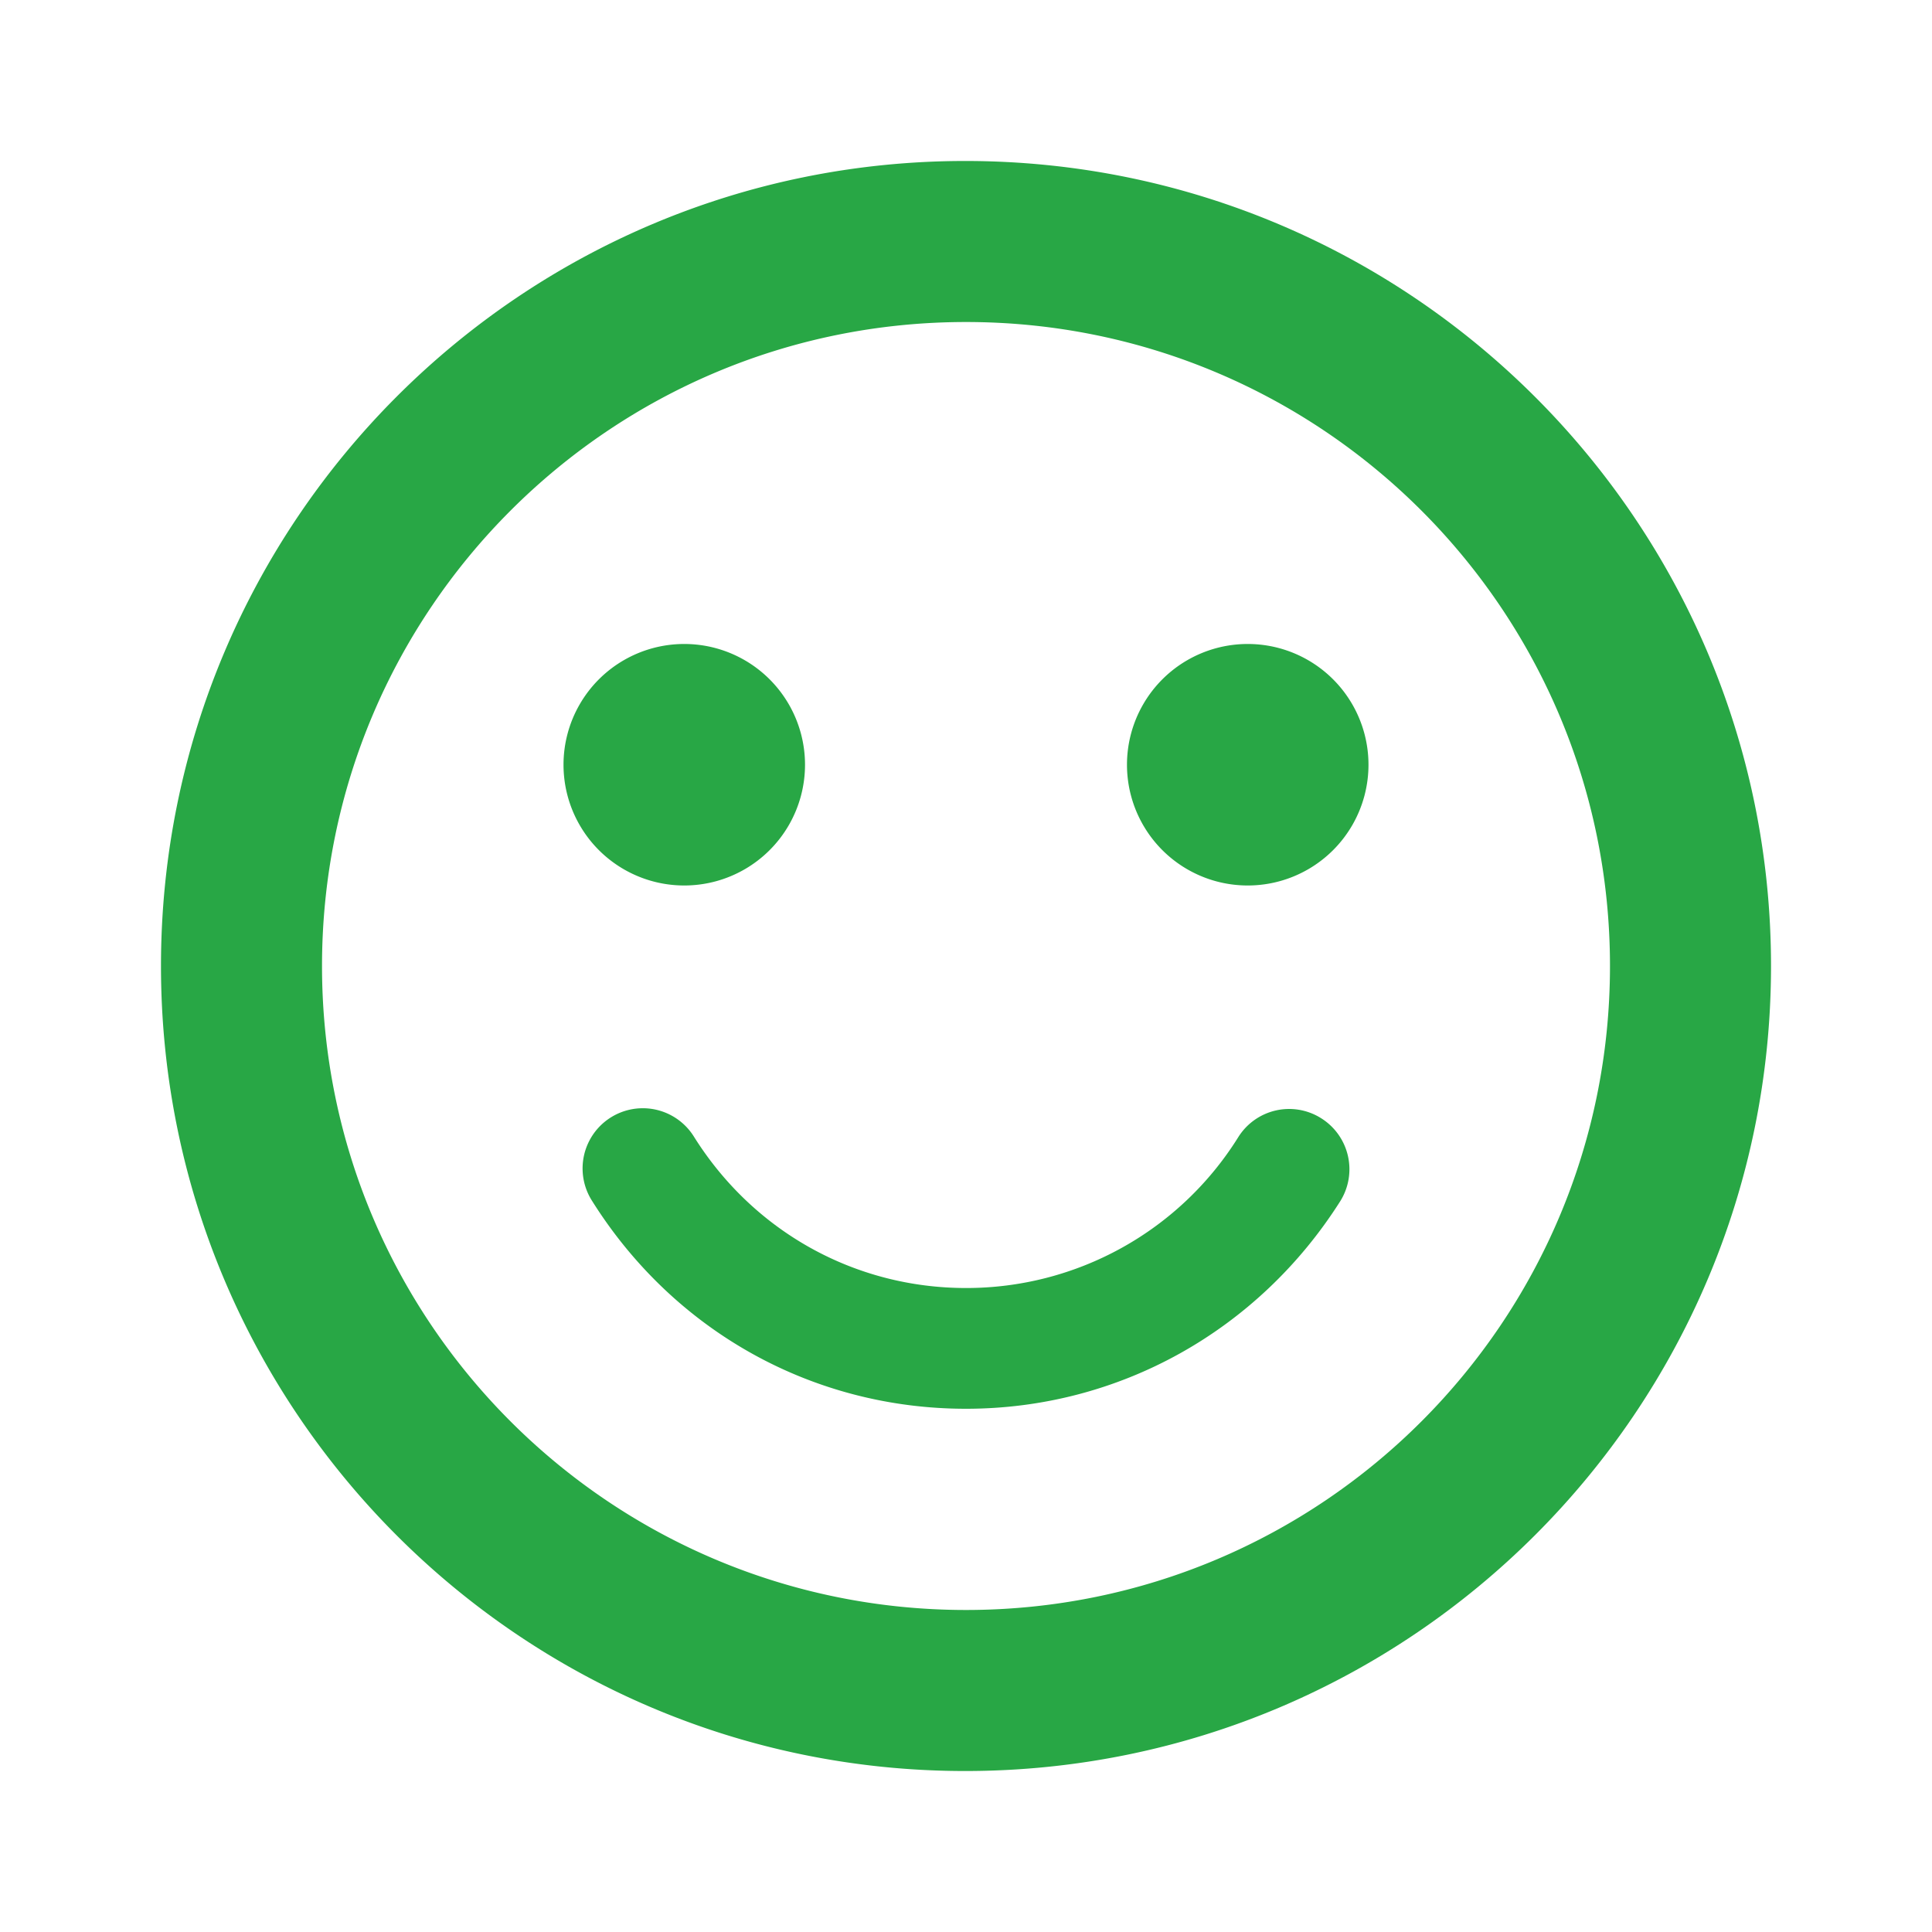 <svg width="40" height="40" fill="none" xmlns="http://www.w3.org/2000/svg"><path d="M25.833 18.333a2.5 2.5 0 1 0 0-5 2.5 2.5 0 0 0 0 5zm-11.666 0a2.5 2.5 0 1 0 0-5 2.5 2.5 0 0 0 0 5z" fill="#28A745"/><path d="M19.983 3.333c-9.2 0-16.65 7.467-16.65 16.667 0 9.2 7.45 16.667 16.65 16.667C29.2 36.667 36.667 29.2 36.667 20c0-9.2-7.467-16.667-16.684-16.667zm.017 30c-7.367 0-13.333-5.966-13.333-13.333S12.633 6.667 20 6.667 33.333 12.633 33.333 20 27.367 33.333 20 33.333zm7.35-10.183a1.242 1.242 0 0 0-1.717.4A6.633 6.633 0 0 1 20 26.667c-2.3 0-4.4-1.167-5.633-3.134a1.246 1.246 0 1 0-2.117 1.317c1.7 2.717 4.583 4.317 7.75 4.317s6.05-1.617 7.75-4.3a1.246 1.246 0 0 0-.4-1.717z" fill="#28A745"/></svg>